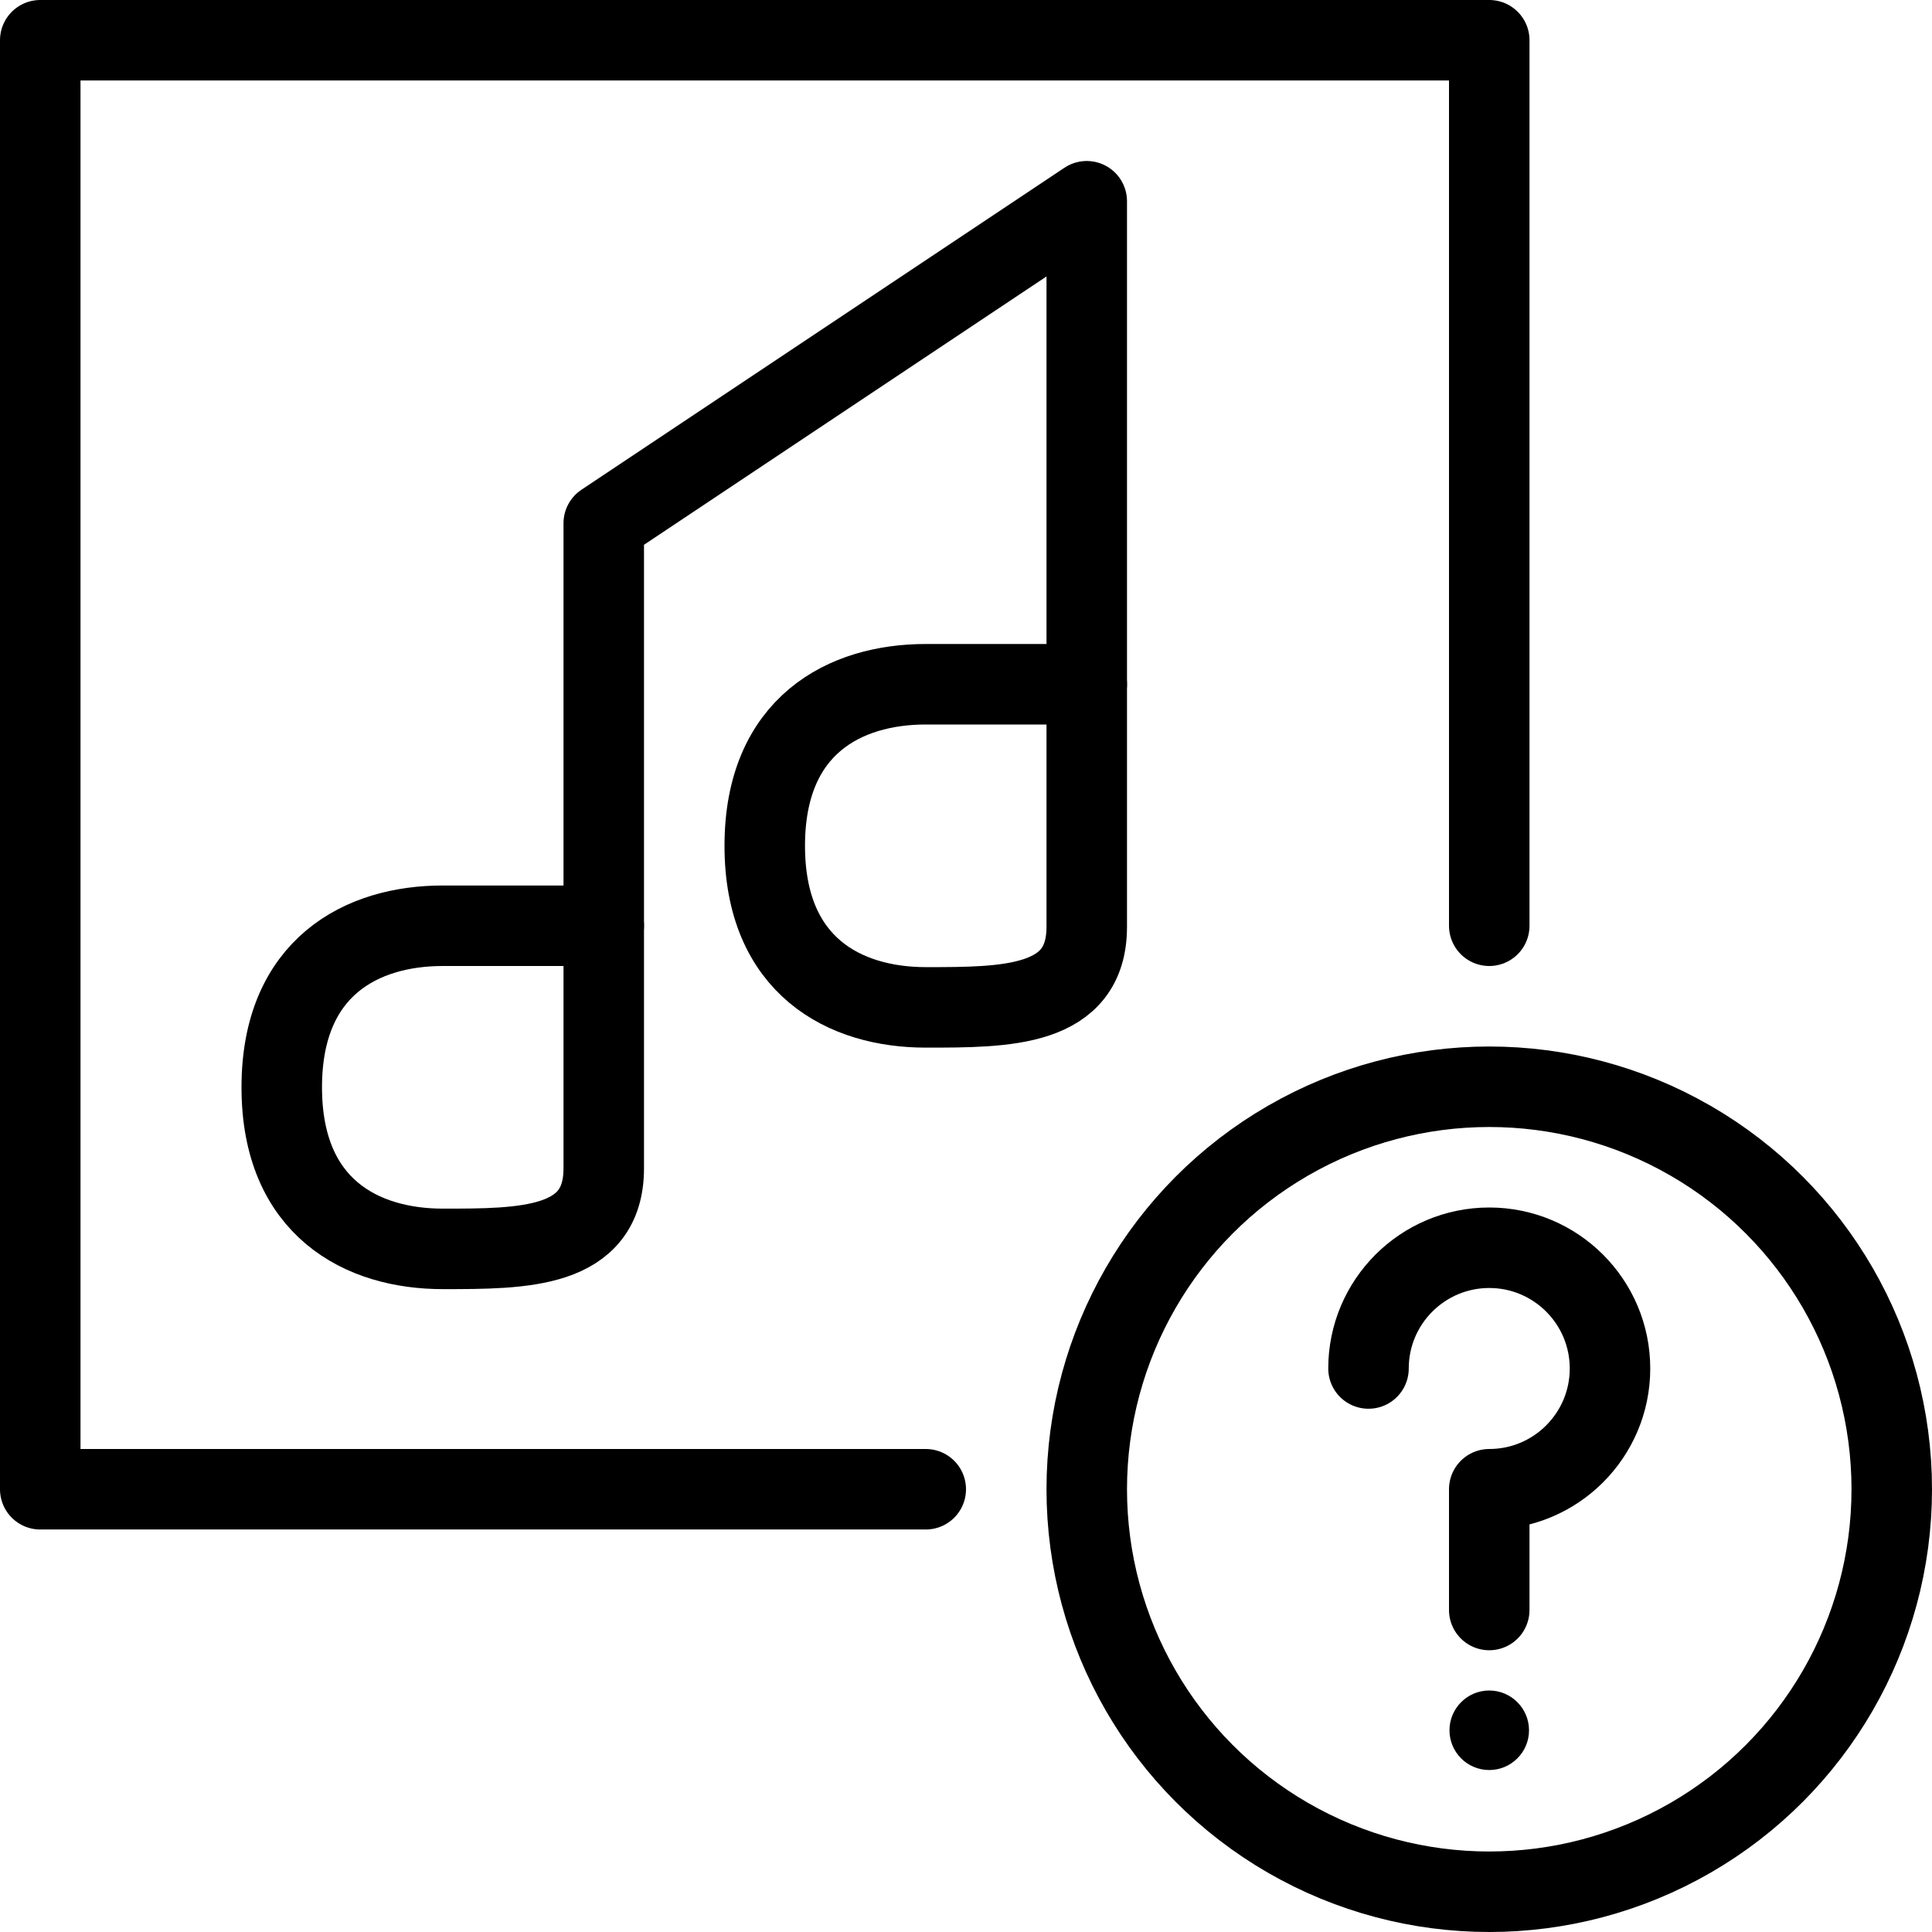 <?xml version="1.0" encoding="utf-8"?>
<!-- Generator: Adobe Illustrator 16.0.3, SVG Export Plug-In . SVG Version: 6.00 Build 0)  -->
<!DOCTYPE svg PUBLIC "-//W3C//DTD SVG 1.1//EN" "http://www.w3.org/Graphics/SVG/1.1/DTD/svg11.dtd">
<svg version="1.1" xmlns="http://www.w3.org/2000/svg" xmlns:xlink="http://www.w3.org/1999/xlink" x="0px" y="0px" width="24px"
	 height="24px" viewBox="0 0 24 24" enable-background="new 0 0 24 24" xml:space="preserve">
<g id="Outline_Icons">
	<g>
		<g>
			<circle fill="none" stroke="#000000" stroke-linejoin="round" stroke-miterlimit="10" cx="18.5" cy="18.5" r="5"/>
			<g>
				<path d="M18.5,21c-0.273,0-0.494,0.222-0.494,0.494c0,0.273,0.221,0.494,0.494,0.494c0.272,0,0.494-0.221,0.494-0.494
					C18.994,21.222,18.772,21,18.5,21L18.5,21z"/>
			</g>
			<path fill="none" stroke="#000000" stroke-linecap="round" stroke-linejoin="round" stroke-miterlimit="10" d="M17,17
				c0-0.828,0.672-1.5,1.5-1.5S20,16.172,20,17s-0.672,1.5-1.5,1.5V20"/>
		</g>
		<g>
			<path fill="none" stroke="#000000" stroke-linecap="round" stroke-linejoin="round" stroke-miterlimit="10" d="M7.5,14.514
				c0,1-1,1-2,1s-2-0.507-2-2.007s1-2.007,2-2.007s1.5,0,2,0C7.5,12.5,7.5,13.514,7.5,14.514z"/>
			<polyline fill="none" stroke="#000000" stroke-linecap="round" stroke-linejoin="round" stroke-miterlimit="10" points="
				7.5,11.5 7.5,6.5 13.5,2.5 13.5,8.5 			"/>
			<polyline fill="none" stroke="#000000" stroke-linecap="round" stroke-linejoin="round" stroke-miterlimit="10" points="
				11.5,18.5 0.5,18.5 0.5,0.5 18.5,0.5 18.5,11.5 			"/>
			<path fill="none" stroke="#000000" stroke-linecap="round" stroke-linejoin="round" stroke-miterlimit="10" d="M13.5,11.514
				c0,1-1,1-2,1s-2-0.507-2-2.007s1-2.007,2-2.007s1.5,0,2,0C13.5,9.5,13.5,10.514,13.5,11.514z"/>
		</g>
	</g>
</g>
<g id="Invisible_Shape">
	<rect fill="none" width="24" height="24"/>
</g>
</svg>
